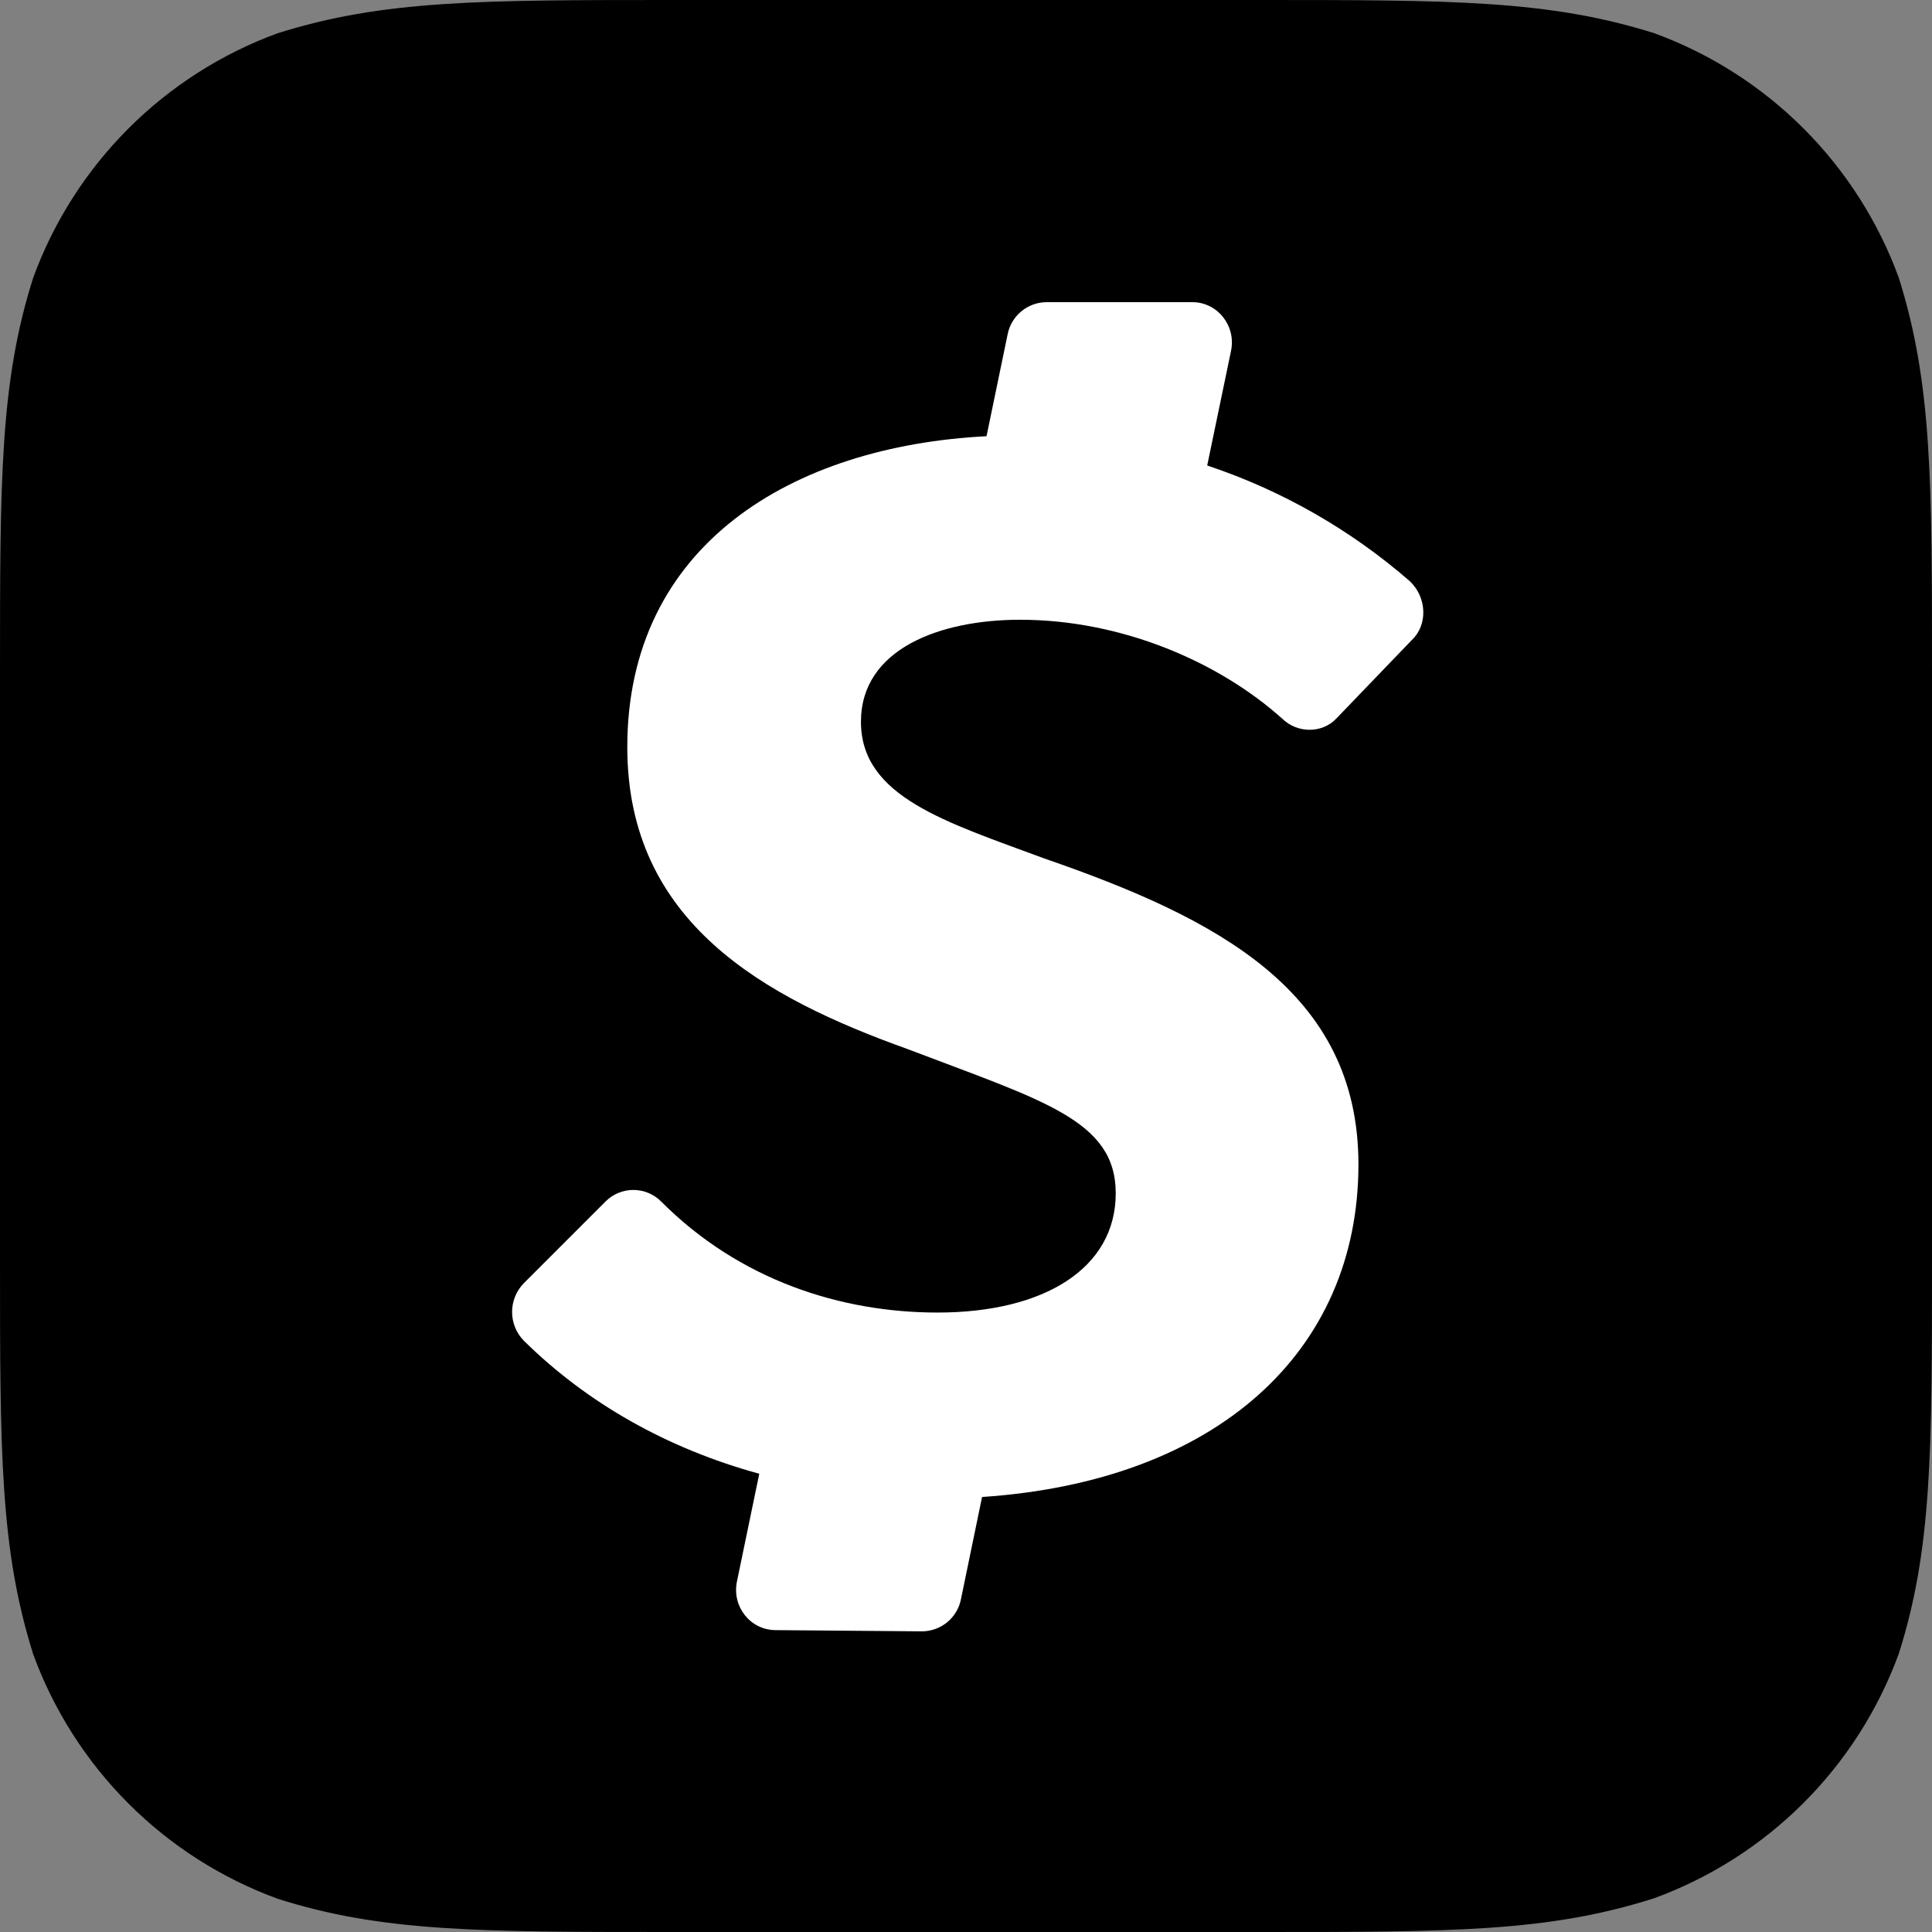 <svg width="419" height="419" viewBox="0 0 419 419" fill="none" xmlns="http://www.w3.org/2000/svg">
<rect x="0" y="0" width="419" height="419" fill="#808080" stroke="none"/>
<g clip-path="url(#clip0_107_54)">
<path d="M273.005 0C314.905 0 335.855 0 358.769 7.202C370.933 11.651 381.98 18.702 391.139 27.861C400.298 37.02 407.349 48.067 411.798 60.231C419 83.145 419 104.095 419 146.061V272.874C419 314.905 419 335.986 411.798 358.638C407.349 370.802 400.298 381.849 391.139 391.008C381.98 400.167 370.933 407.218 358.769 411.668C335.855 419 314.905 419 273.005 419H145.995C103.964 419 82.883 419 60.231 411.798C48.067 407.349 37.02 400.298 27.861 391.139C18.702 381.98 11.651 370.933 7.202 358.769C0 335.855 0 314.905 0 272.939V145.995C0 103.964 0 82.883 7.202 60.231C11.651 48.067 18.702 37.02 27.861 27.861C37.02 18.702 48.067 11.651 60.231 7.202C83.145 0 104.095 0 145.995 0H273.005Z" fill="black"/>
<path d="M278.046 155.816C281.319 159.089 286.753 159.089 289.83 155.816L306.197 138.794C309.667 135.52 309.471 129.628 305.805 126.093C292.943 114.89 277.991 106.346 261.81 100.953L266.982 76.075C268.095 70.641 264.036 65.534 258.602 65.534H226.915C224.934 65.555 223.021 66.256 221.496 67.52C219.97 68.783 218.925 70.532 218.535 72.474L213.952 94.602C171.79 96.763 136.044 118.171 136.044 162.035C136.044 200.007 165.571 216.309 196.799 227.504C226.326 238.765 241.973 242.955 241.973 258.798C241.973 275.1 226.391 284.658 203.346 284.658C182.396 284.658 160.399 277.653 143.377 260.566C142.586 259.774 141.647 259.146 140.614 258.717C139.58 258.288 138.472 258.068 137.354 258.068C136.235 258.068 135.127 258.288 134.093 258.717C133.06 259.146 132.121 259.774 131.33 260.566L113.654 278.242C111.991 279.911 111.057 282.171 111.057 284.527C111.057 286.883 111.991 289.143 113.654 290.812C127.402 304.364 144.817 314.185 164.667 319.618L159.822 342.991C158.709 348.425 162.703 353.466 168.137 353.531L199.889 353.793C201.892 353.802 203.836 353.115 205.389 351.849C206.941 350.583 208.006 348.817 208.4 346.853L212.983 324.66C263.708 321.255 294.609 293.3 294.609 252.513C294.609 214.934 263.839 199.09 226.522 186.193C205.179 178.271 186.717 172.837 186.717 156.536C186.717 140.692 203.935 134.407 221.219 134.407C243.217 134.407 264.363 143.507 278.177 155.947L278.046 155.816Z" fill="white"/>
</g>
<defs>
<clipPath id="clip0_107_54">
<rect width="419" height="419" fill="white"/>
</clipPath>
</defs>
</svg>
